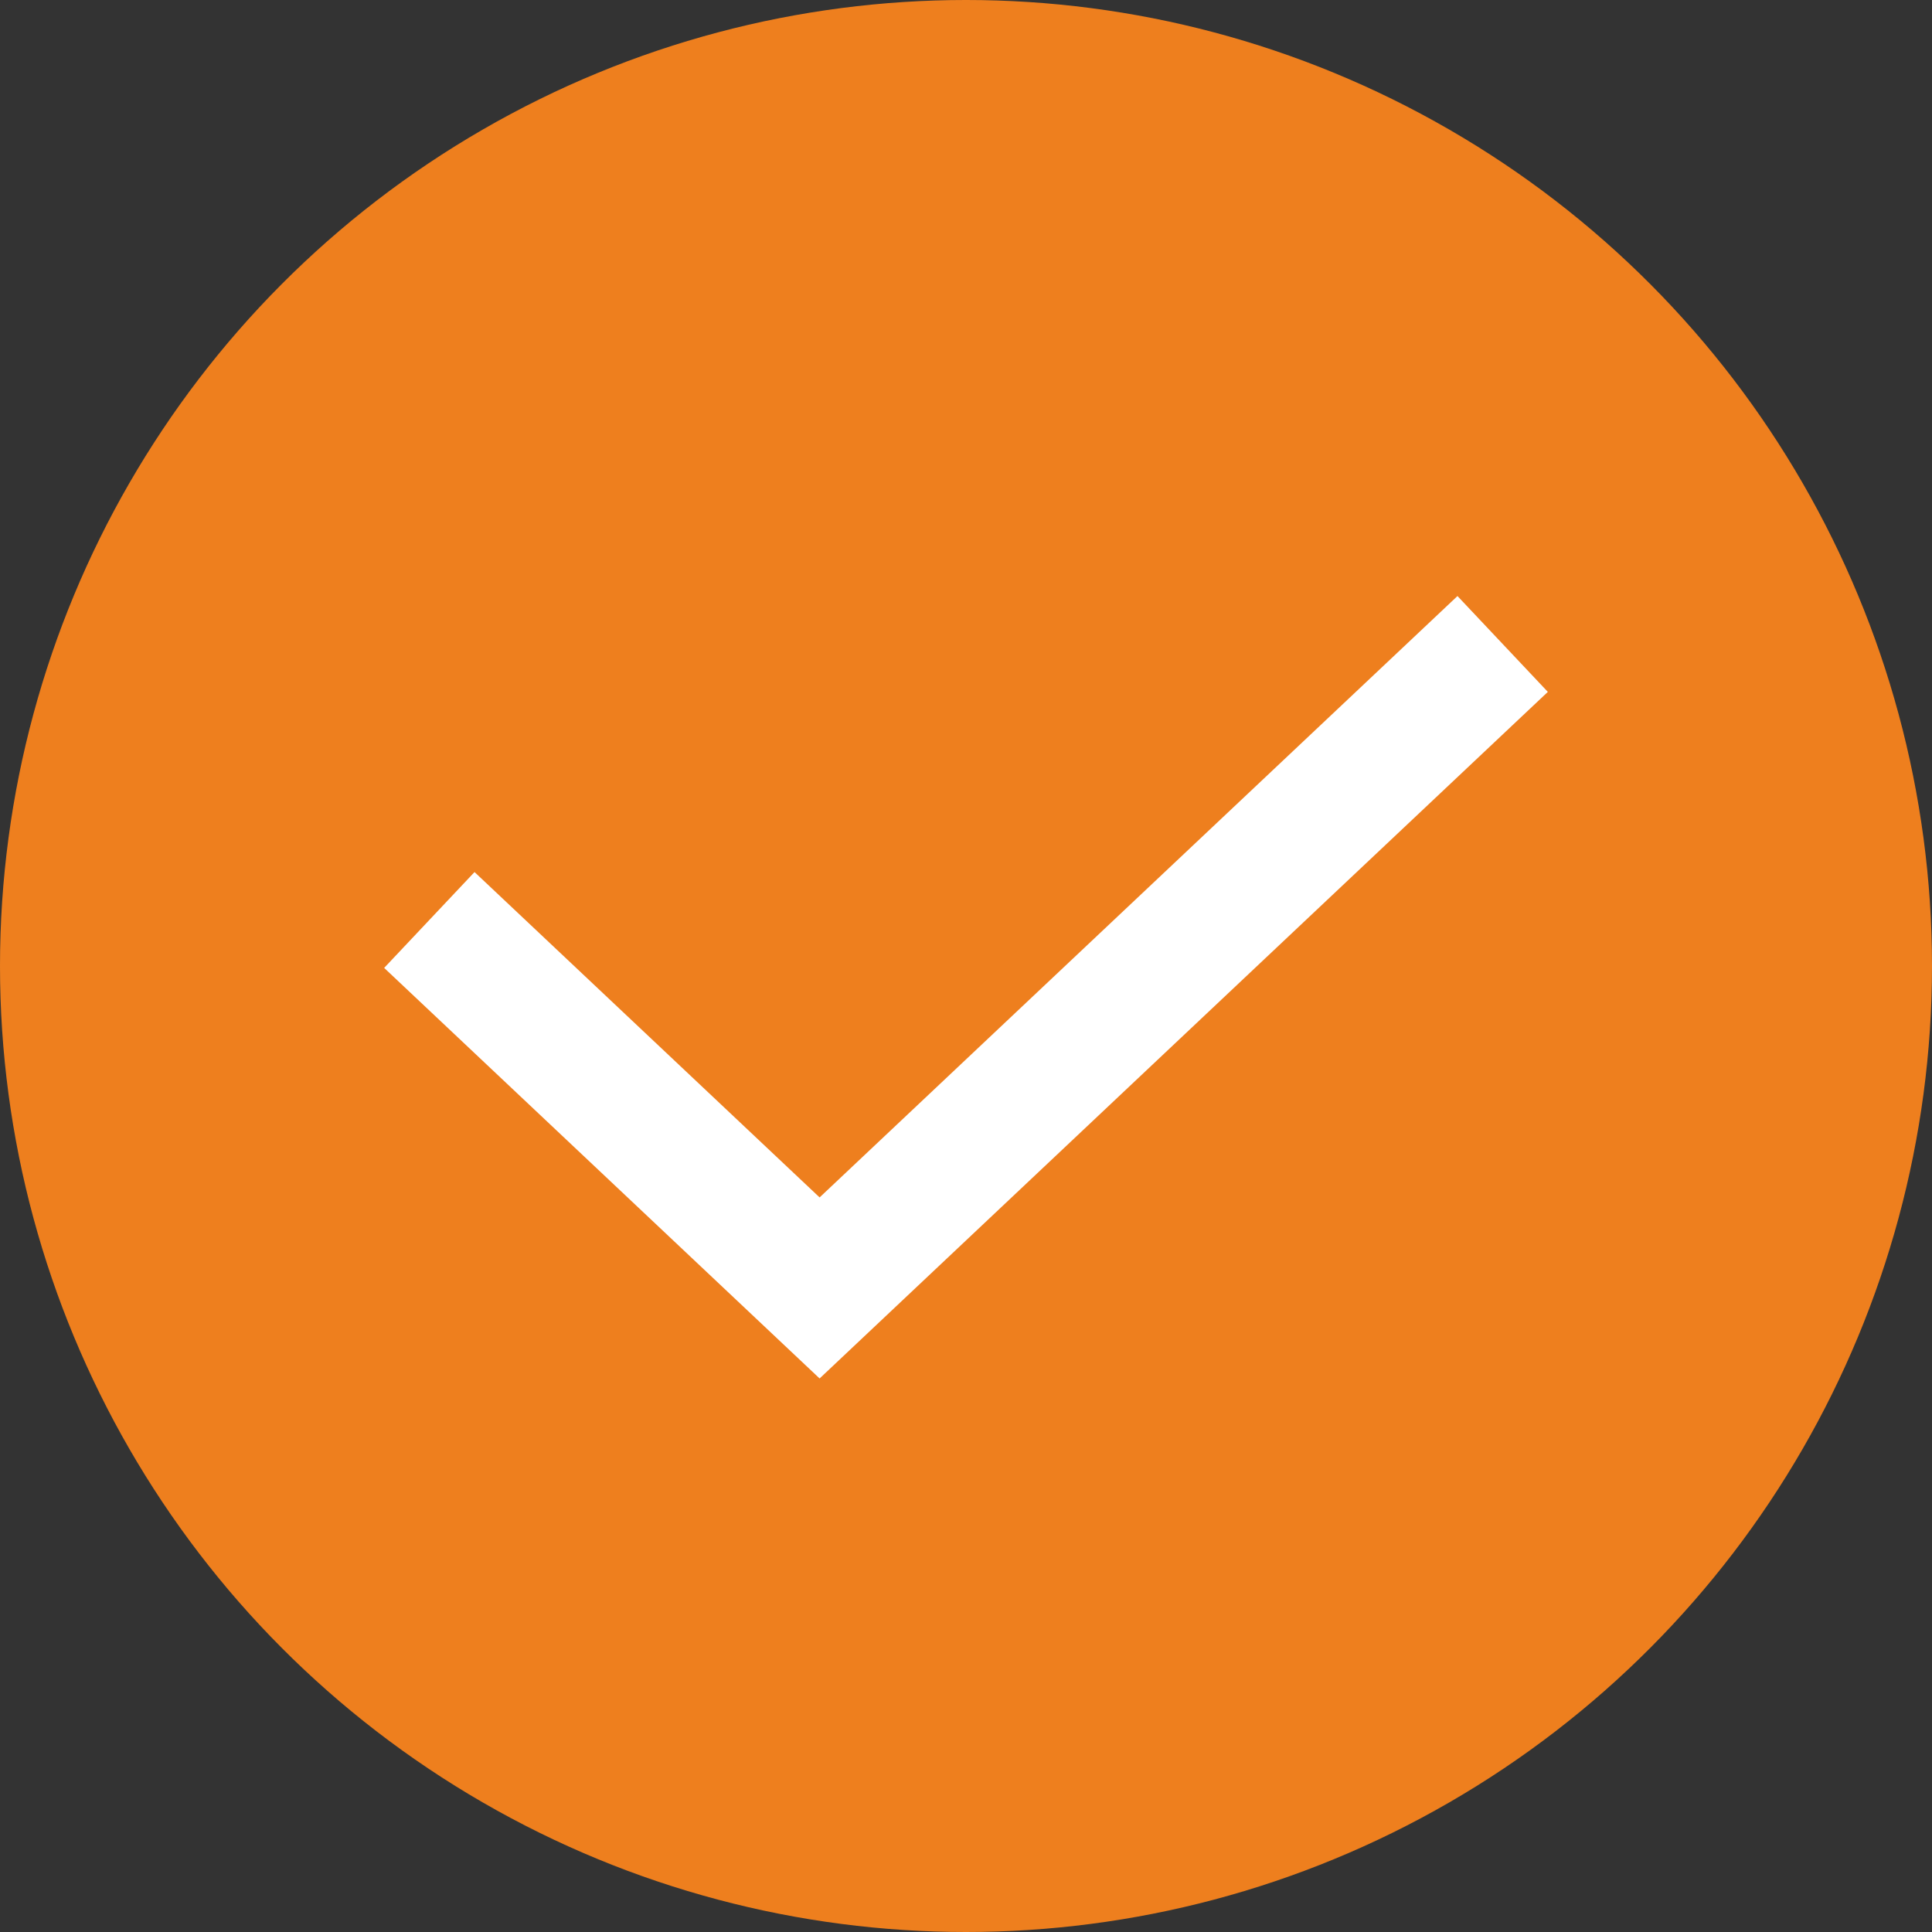 <svg width="22" height="22" fill="none" xmlns="http://www.w3.org/2000/svg"><rect width="100%" height="100%" fill="#333333" stroke="none"/><circle cx="11" cy="11" r="11" fill="#EE7F1E"/><path d="m4.889 10.476 4.444 4.19 7.778-7.333" stroke="#fff" stroke-width="1.5"/></svg>